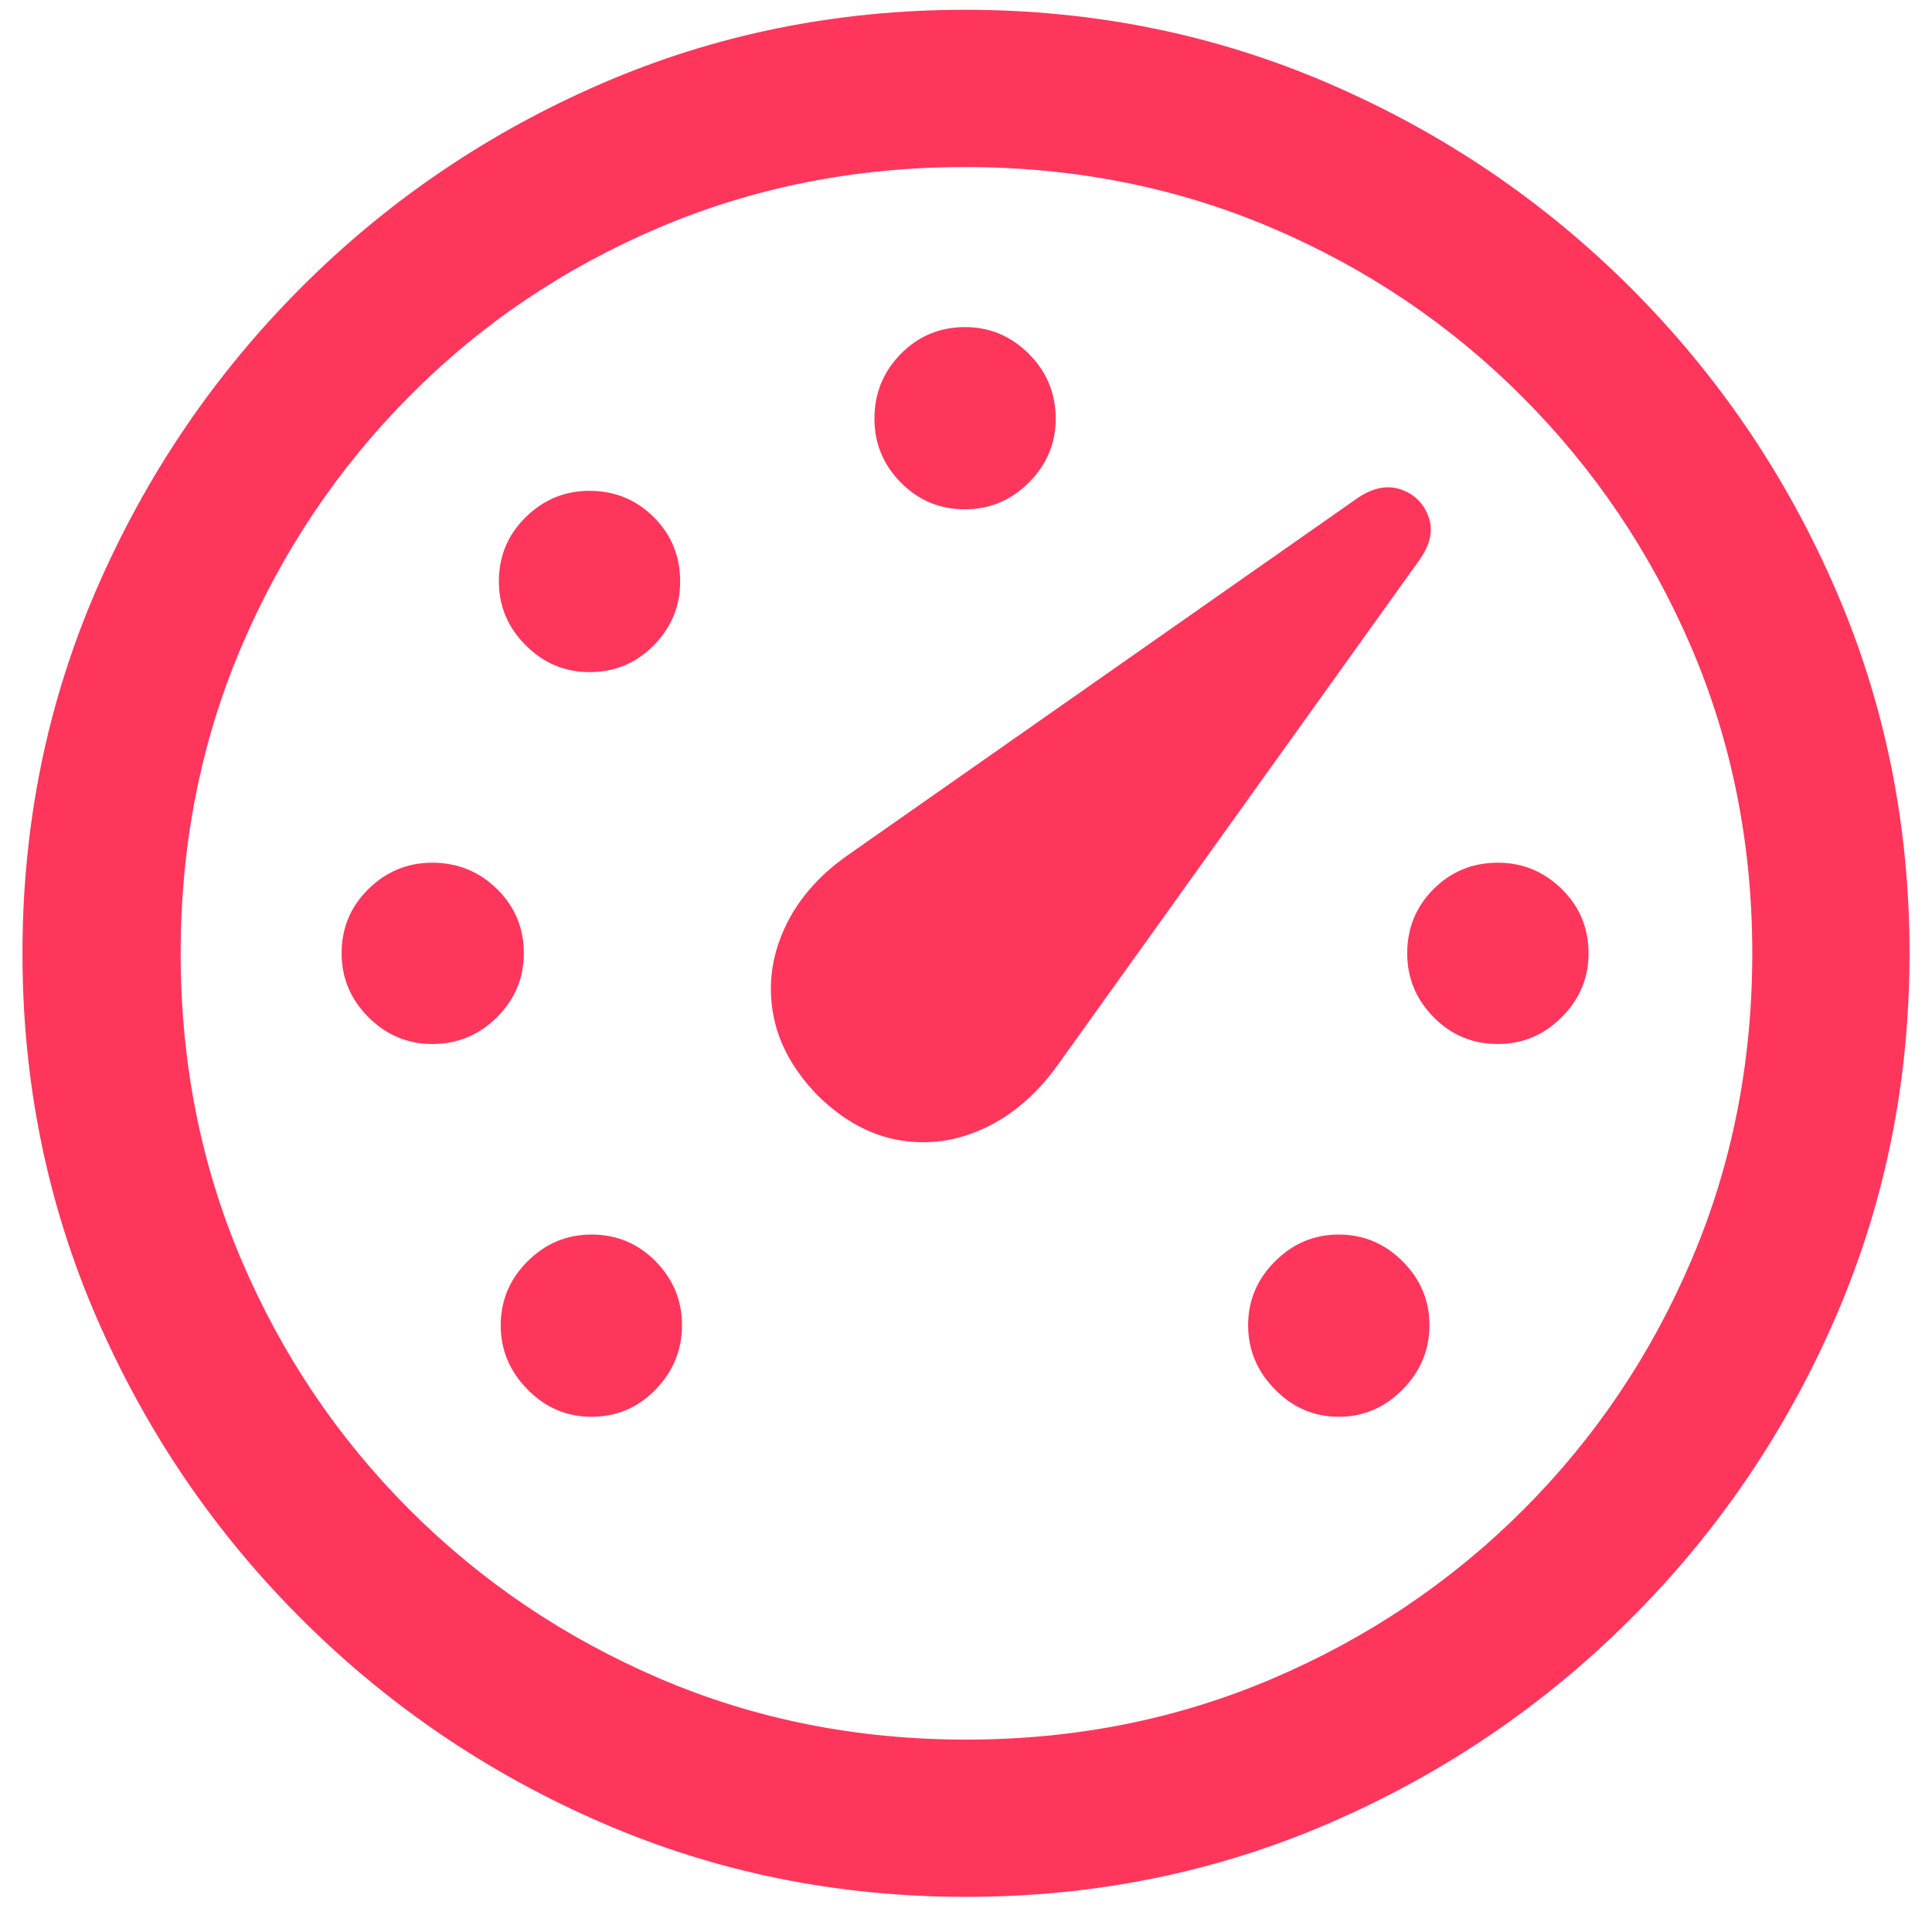 <svg width="43" height="43" viewBox="0 0 43 43" fill="none" xmlns="http://www.w3.org/2000/svg">
<path d="M13.162 31.533C13.725 31.533 14.201 31.33 14.593 30.925C14.984 30.521 15.179 30.044 15.179 29.495C15.179 28.946 14.984 28.472 14.593 28.074C14.201 27.676 13.725 27.477 13.162 27.477C12.613 27.477 12.139 27.676 11.741 28.074C11.343 28.472 11.144 28.946 11.144 29.495C11.144 30.044 11.343 30.521 11.741 30.925C12.139 31.33 12.613 31.533 13.162 31.533ZM9.621 23.236C10.183 23.236 10.664 23.037 11.062 22.639C11.46 22.241 11.659 21.767 11.659 21.218C11.659 20.655 11.46 20.178 11.062 19.787C10.664 19.396 10.183 19.201 9.621 19.201C9.072 19.201 8.598 19.396 8.2 19.787C7.802 20.178 7.603 20.655 7.603 21.218C7.603 21.767 7.802 22.241 8.2 22.639C8.598 23.037 9.072 23.236 9.621 23.236ZM13.121 14.959C13.683 14.959 14.16 14.76 14.552 14.362C14.943 13.964 15.138 13.491 15.138 12.942C15.138 12.379 14.943 11.902 14.552 11.511C14.16 11.12 13.683 10.924 13.121 10.924C12.572 10.924 12.098 11.12 11.7 11.511C11.302 11.902 11.103 12.379 11.103 12.942C11.103 13.491 11.302 13.964 11.7 14.362C12.098 14.76 12.572 14.959 13.121 14.959ZM21.479 11.336C22.028 11.336 22.502 11.137 22.9 10.739C23.298 10.341 23.497 9.867 23.497 9.318C23.497 8.756 23.298 8.275 22.9 7.877C22.502 7.479 22.028 7.28 21.479 7.28C20.917 7.28 20.44 7.479 20.049 7.877C19.657 8.275 19.462 8.756 19.462 9.318C19.462 9.867 19.657 10.341 20.049 10.739C20.44 11.137 20.917 11.336 21.479 11.336ZM33.338 23.236C33.887 23.236 34.361 23.037 34.759 22.639C35.157 22.241 35.356 21.767 35.356 21.218C35.356 20.655 35.157 20.178 34.759 19.787C34.361 19.396 33.887 19.201 33.338 19.201C32.776 19.201 32.298 19.396 31.907 19.787C31.516 20.178 31.32 20.655 31.32 21.218C31.32 21.767 31.516 22.241 31.907 22.639C32.298 23.037 32.776 23.236 33.338 23.236ZM29.797 31.533C30.346 31.533 30.82 31.33 31.218 30.925C31.616 30.521 31.815 30.044 31.815 29.495C31.815 28.946 31.616 28.472 31.218 28.074C30.82 27.676 30.346 27.477 29.797 27.477C29.248 27.477 28.775 27.676 28.377 28.074C27.979 28.472 27.779 28.946 27.779 29.495C27.779 30.044 27.979 30.521 28.377 30.925C28.775 31.33 29.248 31.533 29.797 31.533ZM18.206 24.389C18.769 24.938 19.372 25.267 20.018 25.377C20.663 25.487 21.294 25.398 21.912 25.109C22.529 24.821 23.072 24.355 23.538 23.709L31.588 12.468C31.835 12.125 31.904 11.803 31.794 11.501C31.684 11.199 31.478 10.996 31.177 10.893C30.874 10.79 30.552 10.855 30.209 11.089L18.865 19.036C18.22 19.489 17.753 20.028 17.465 20.652C17.177 21.276 17.091 21.915 17.207 22.567C17.324 23.219 17.657 23.826 18.206 24.389ZM21.5 42.218C24.369 42.218 27.069 41.669 29.601 40.571C32.134 39.473 34.368 37.956 36.303 36.021C38.238 34.086 39.755 31.852 40.853 29.32C41.951 26.787 42.5 24.087 42.5 21.218C42.5 18.35 41.951 15.649 40.853 13.117C39.755 10.584 38.238 8.351 36.303 6.415C34.368 4.48 32.13 2.963 29.591 1.865C27.052 0.767 24.348 0.218 21.479 0.218C18.611 0.218 15.91 0.767 13.378 1.865C10.846 2.963 8.615 4.48 6.687 6.415C4.758 8.351 3.245 10.584 2.147 13.117C1.049 15.649 0.5 18.35 0.5 21.218C0.5 24.087 1.049 26.787 2.147 29.32C3.245 31.852 4.762 34.086 6.697 36.021C8.632 37.956 10.866 39.473 13.399 40.571C15.931 41.669 18.631 42.218 21.5 42.218ZM21.5 38.718C19.071 38.718 16.799 38.265 14.685 37.359C12.572 36.454 10.715 35.201 9.116 33.602C7.517 32.003 6.268 30.147 5.369 28.033C4.47 25.919 4.021 23.648 4.021 21.218C4.021 18.789 4.47 16.517 5.369 14.403C6.268 12.29 7.514 10.43 9.106 8.824C10.698 7.218 12.551 5.966 14.665 5.067C16.778 4.168 19.05 3.718 21.479 3.718C23.909 3.718 26.18 4.168 28.294 5.067C30.408 5.966 32.268 7.218 33.873 8.824C35.479 10.43 36.735 12.29 37.641 14.403C38.547 16.517 39 18.789 39 21.218C39 23.648 38.55 25.919 37.651 28.033C36.752 30.147 35.503 32.003 33.904 33.602C32.305 35.201 30.445 36.454 28.325 37.359C26.204 38.265 23.93 38.718 21.5 38.718Z" fill="#FF365C"/>
</svg>
